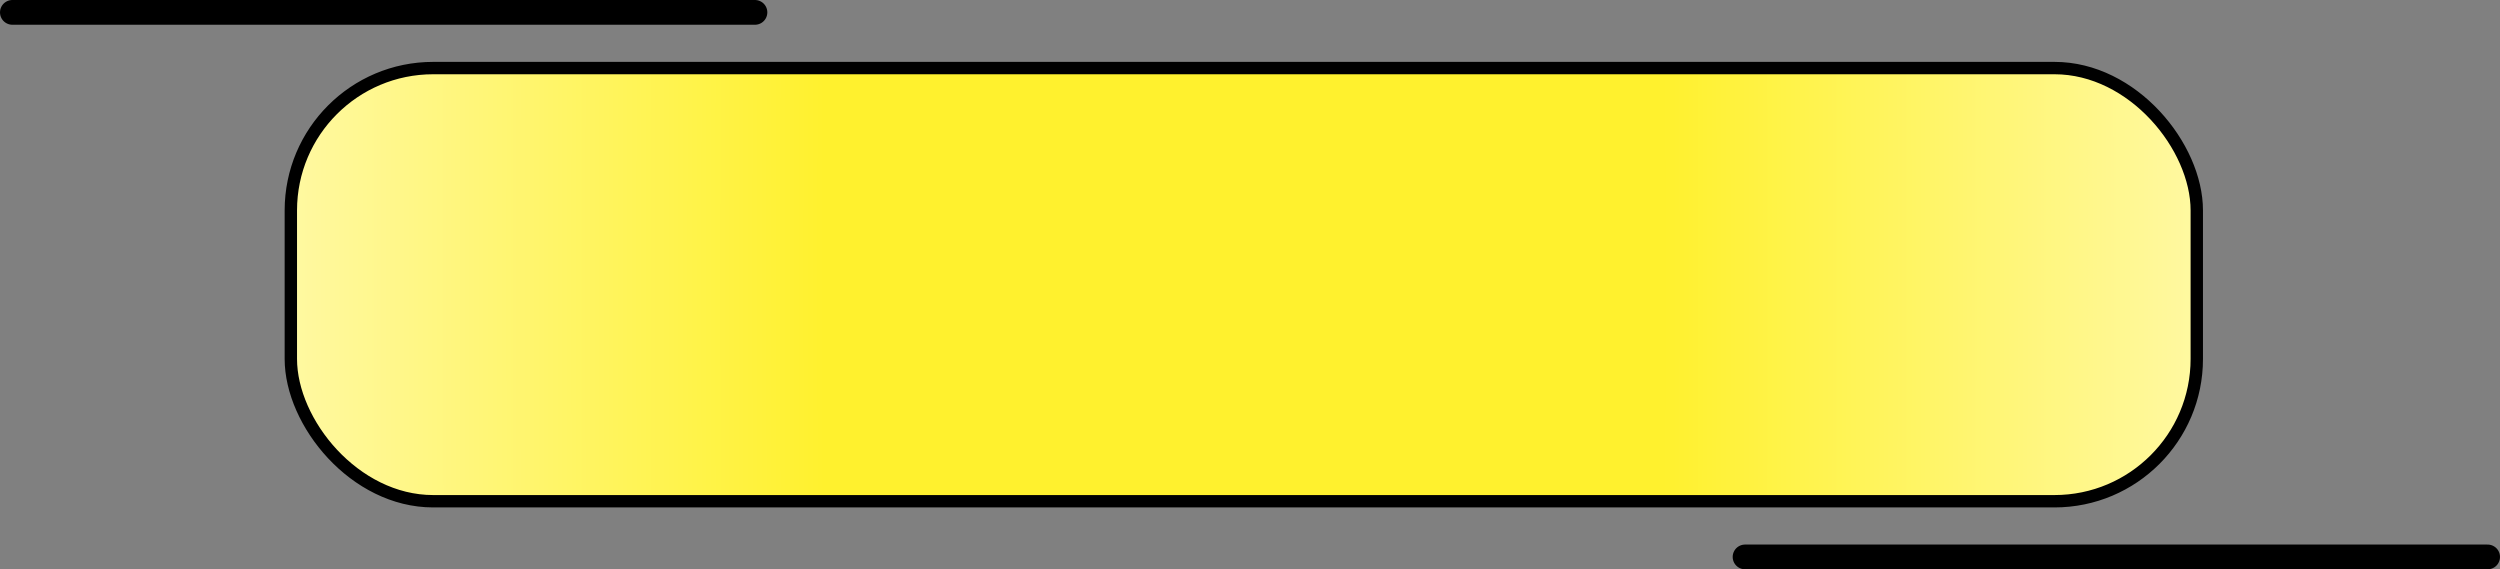 <?xml version="1.0" encoding="UTF-8"?> <svg xmlns="http://www.w3.org/2000/svg" width="202" height="46" viewBox="0 0 202 46" fill="none"><rect x="0" y="0" width="202" height="46" fill="#808080" stroke="none"/><rect x="23.5" y="5.5" width="154" height="35" rx="11.5" fill="url(#paint0_diamond_541_28)" stroke="black"></rect><path d="M1 1H61" stroke="black" stroke-width="2" stroke-linecap="round"></path><path d="M141 45H201" stroke="black" stroke-width="2" stroke-linecap="round"></path><defs><radialGradient id="paint0_diamond_541_28" cx="0" cy="0" r="1" gradientUnits="userSpaceOnUse" gradientTransform="translate(100.5 23) scale(210.295 3212.76)"><stop offset="0.16" stop-color="#FFF12E"></stop><stop offset="0.53" stop-color="white"></stop></radialGradient></defs></svg> 